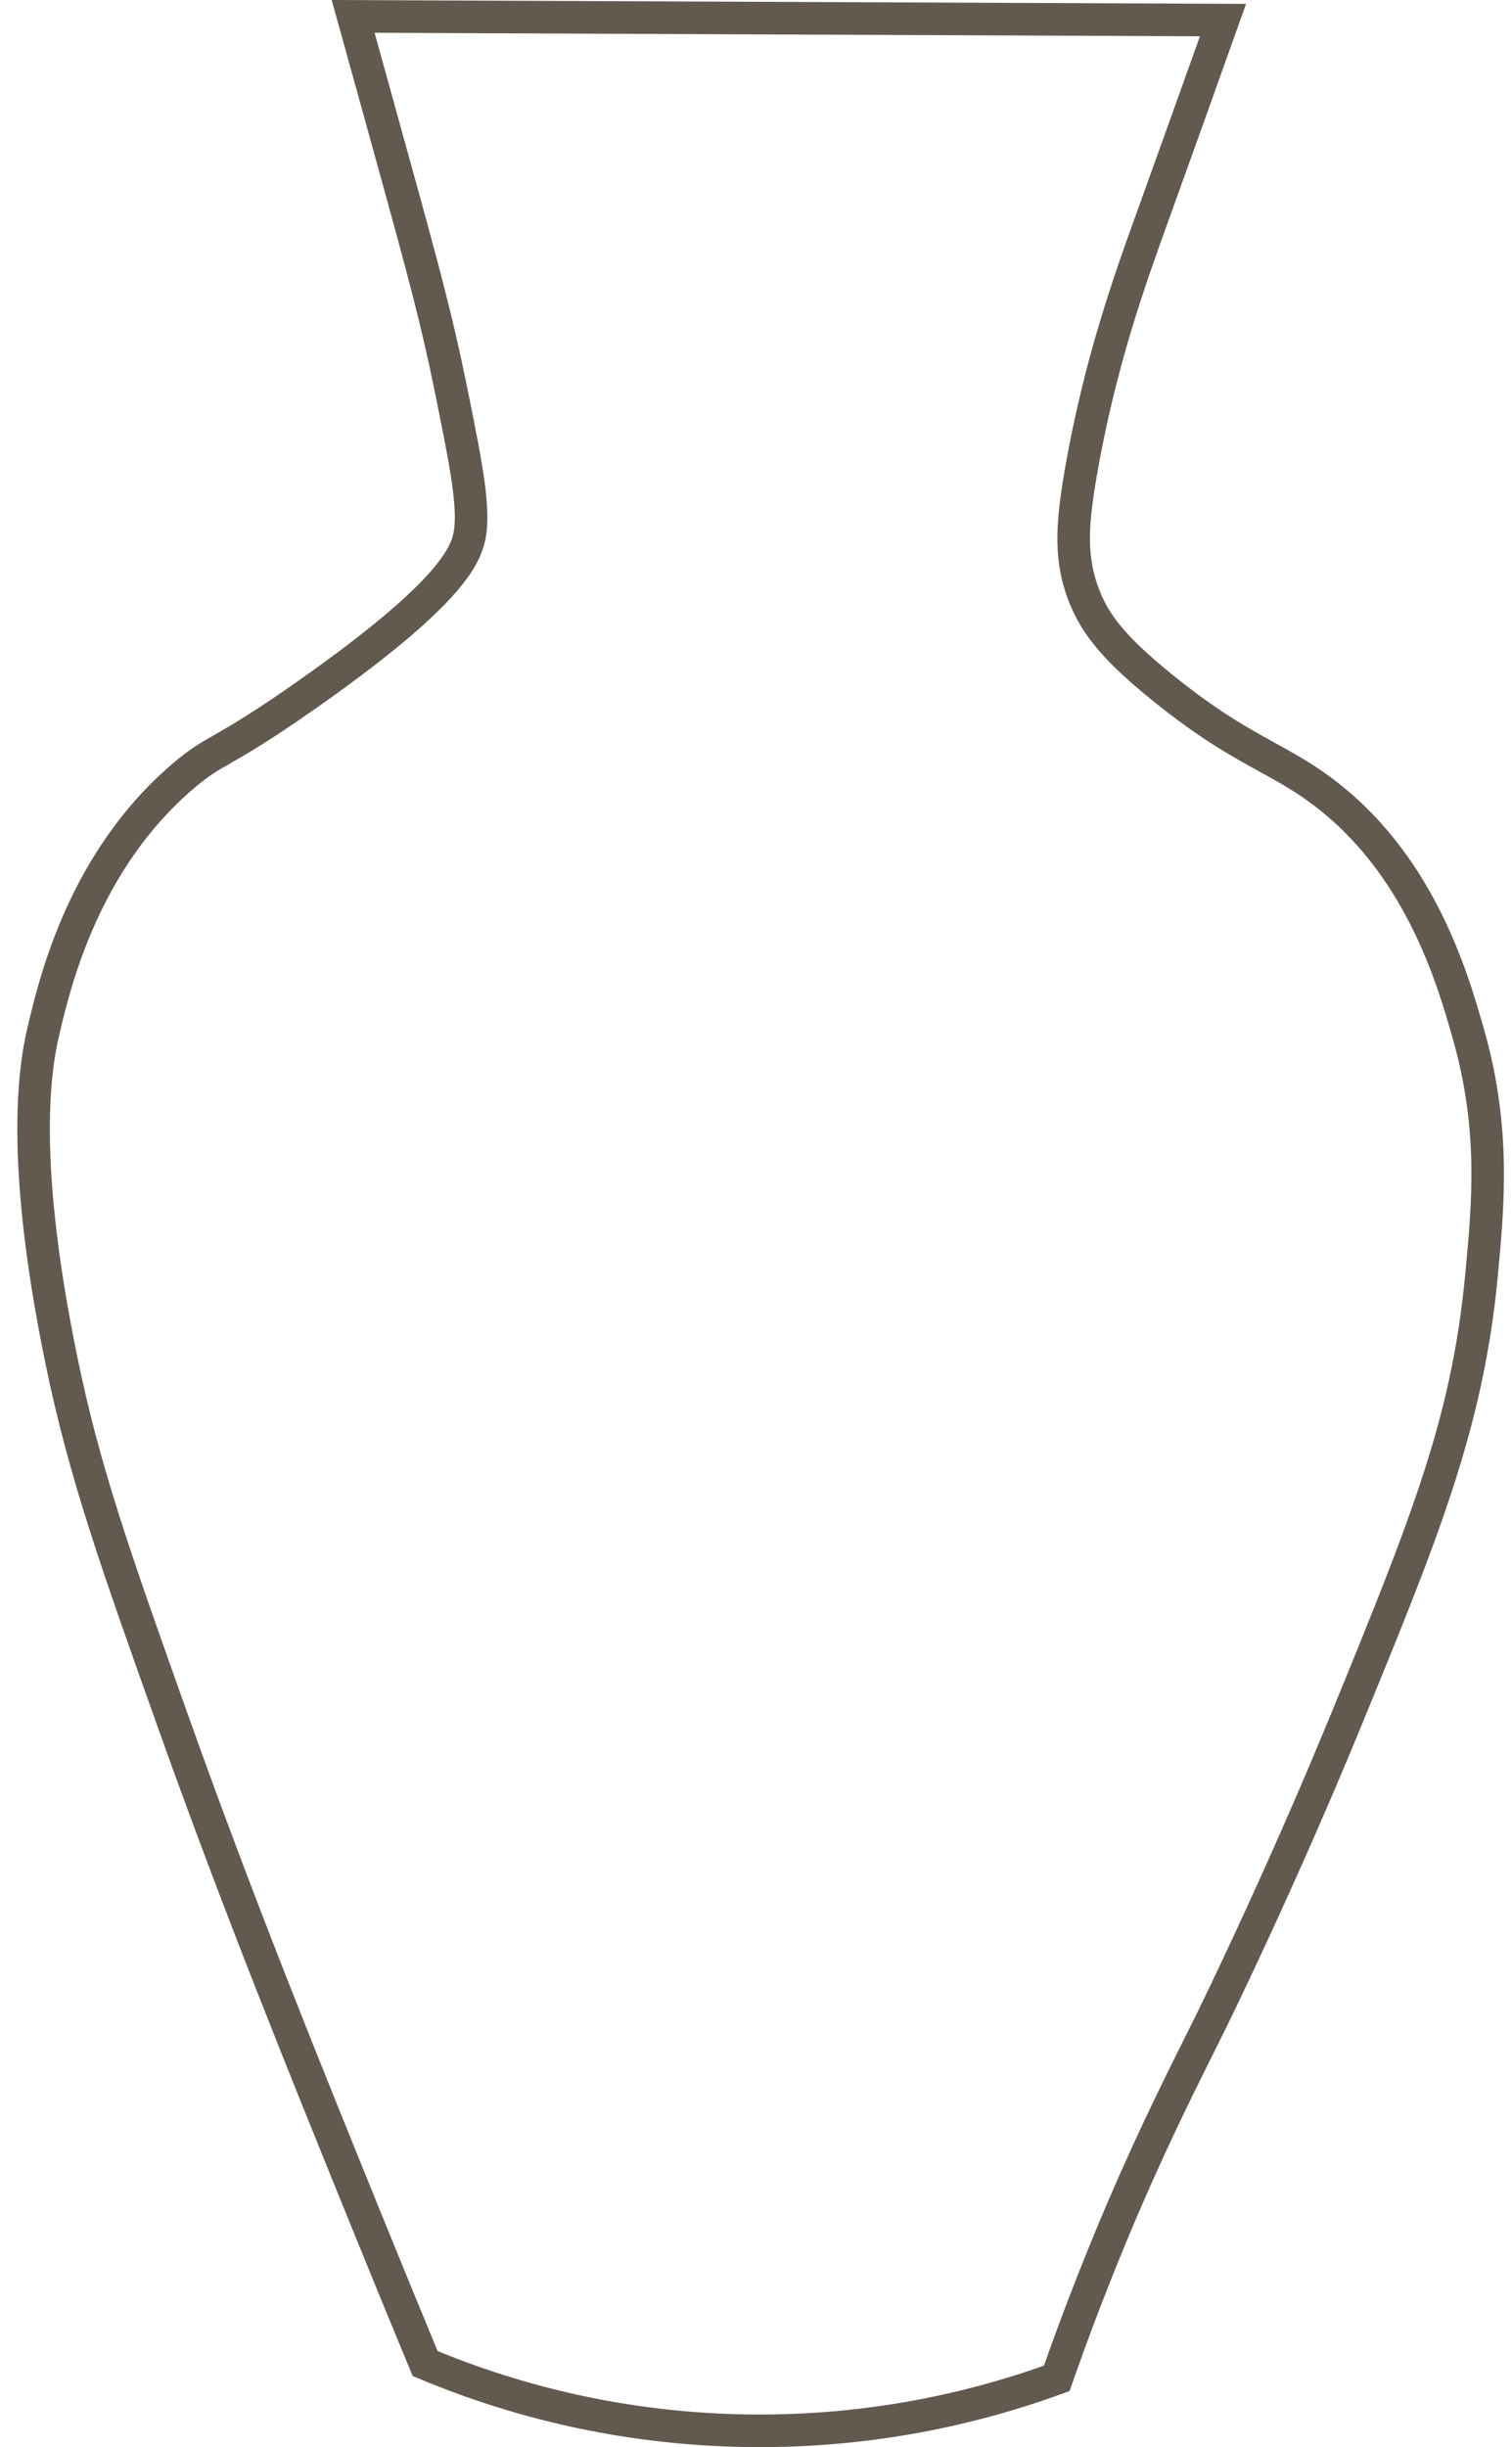 <?xml version="1.0" encoding="UTF-8" standalone="no"?><svg xmlns="http://www.w3.org/2000/svg" xmlns:xlink="http://www.w3.org/1999/xlink" fill="#62594f" height="945" preserveAspectRatio="xMidYMid meet" version="1" viewBox="-6.7 0.0 584.3 945.0" width="584.3" zoomAndPan="magnify"><g id="change1_1"><path d="M 162.414 907.891 C 200.531 923.488 240.703 931.715 281.863 932.352 C 321.098 932.945 359.727 926.617 396.73 913.512 C 402.828 896.219 409.492 878.828 416.562 861.773 C 430.098 829.102 441.812 805.605 451.23 786.73 C 452.621 783.934 453.973 781.23 455.273 778.602 C 455.535 778.074 481.598 725.324 507.902 661.242 C 540.004 583.055 554.41 546.191 559.559 491.758 C 562.129 464.605 564.785 436.523 554.773 401.293 C 548.824 380.344 536.438 336.758 499.316 309.742 C 492.777 304.98 486.855 301.723 480 297.945 C 469.086 291.938 456.715 285.129 438.398 270.289 C 420.227 255.574 411.59 245.402 406.539 232.766 C 400.289 217.133 401.09 202.699 404.754 181.539 C 412.203 138.508 424.039 105.719 432.688 81.777 L 432.867 81.27 C 440.566 59.949 448.672 37.359 456.996 14.016 L 138.055 12.66 C 142.109 27.242 146.891 44.5 152.246 63.891 C 162.957 102.691 168.348 122.527 173.758 149.246 C 180.328 181.684 183.949 199.555 179.996 211.68 C 176.754 221.641 166.492 237.656 115.535 273.406 C 97.438 286.105 88.715 291.098 82.348 294.746 C 76.895 297.867 73.895 299.586 68.188 304.449 C 31.598 335.613 20.773 380.555 16.699 397.477 C 14.09 408.305 6.156 441.246 23.168 523.91 C 31.746 565.609 42.641 596.887 66.465 663.66 C 91.555 733.977 116.348 795.027 140.328 854.07 C 147.656 872.113 155.078 890.207 162.414 907.891 Z M 286.996 944.98 C 285.223 944.98 283.449 944.965 281.668 944.938 C 238.043 944.266 195.48 935.375 155.172 918.52 L 152.777 917.52 L 151.785 915.125 C 144.117 896.648 136.336 877.699 128.664 858.809 C 104.637 799.645 79.789 738.465 54.609 667.891 C 32.266 605.266 19.957 570.766 10.836 526.449 C -6.738 441.031 1.691 406.031 4.457 394.531 C 8.797 376.52 20.316 328.684 60.023 294.863 C 66.621 289.246 70.391 287.086 76.09 283.82 C 82.246 280.297 90.68 275.469 108.309 263.102 C 144.176 237.938 164.266 219.328 168.027 207.781 C 170.953 198.805 167.363 181.09 161.422 151.746 C 156.094 125.438 150.742 105.758 140.109 67.242 C 133.742 44.176 128.184 24.133 123.699 8.02 L 121.469 0.004 L 474.816 1.504 L 471.84 9.871 C 462.461 36.207 453.332 61.668 444.711 85.547 L 444.527 86.055 C 436.039 109.559 424.418 141.742 417.156 183.684 C 413.816 203 413.062 215.168 418.227 228.094 C 421.848 237.145 427.602 245.352 446.316 260.508 C 463.77 274.641 475.617 281.164 486.07 286.918 C 493 290.734 499.543 294.336 506.727 299.562 C 547.359 329.137 560.547 375.547 566.887 397.852 C 577.539 435.355 574.645 465.949 572.094 492.941 C 566.551 551.535 548.859 594.629 519.551 666.023 C 493.066 730.535 466.816 783.656 466.555 784.188 C 465.246 786.828 463.895 789.539 462.492 792.348 C 453.164 811.051 441.559 834.328 428.188 866.59 C 420.828 884.359 413.906 902.496 407.621 920.496 L 406.637 923.312 L 403.832 924.336 C 366.207 938.039 326.926 944.98 286.996 944.98"/></g></svg>